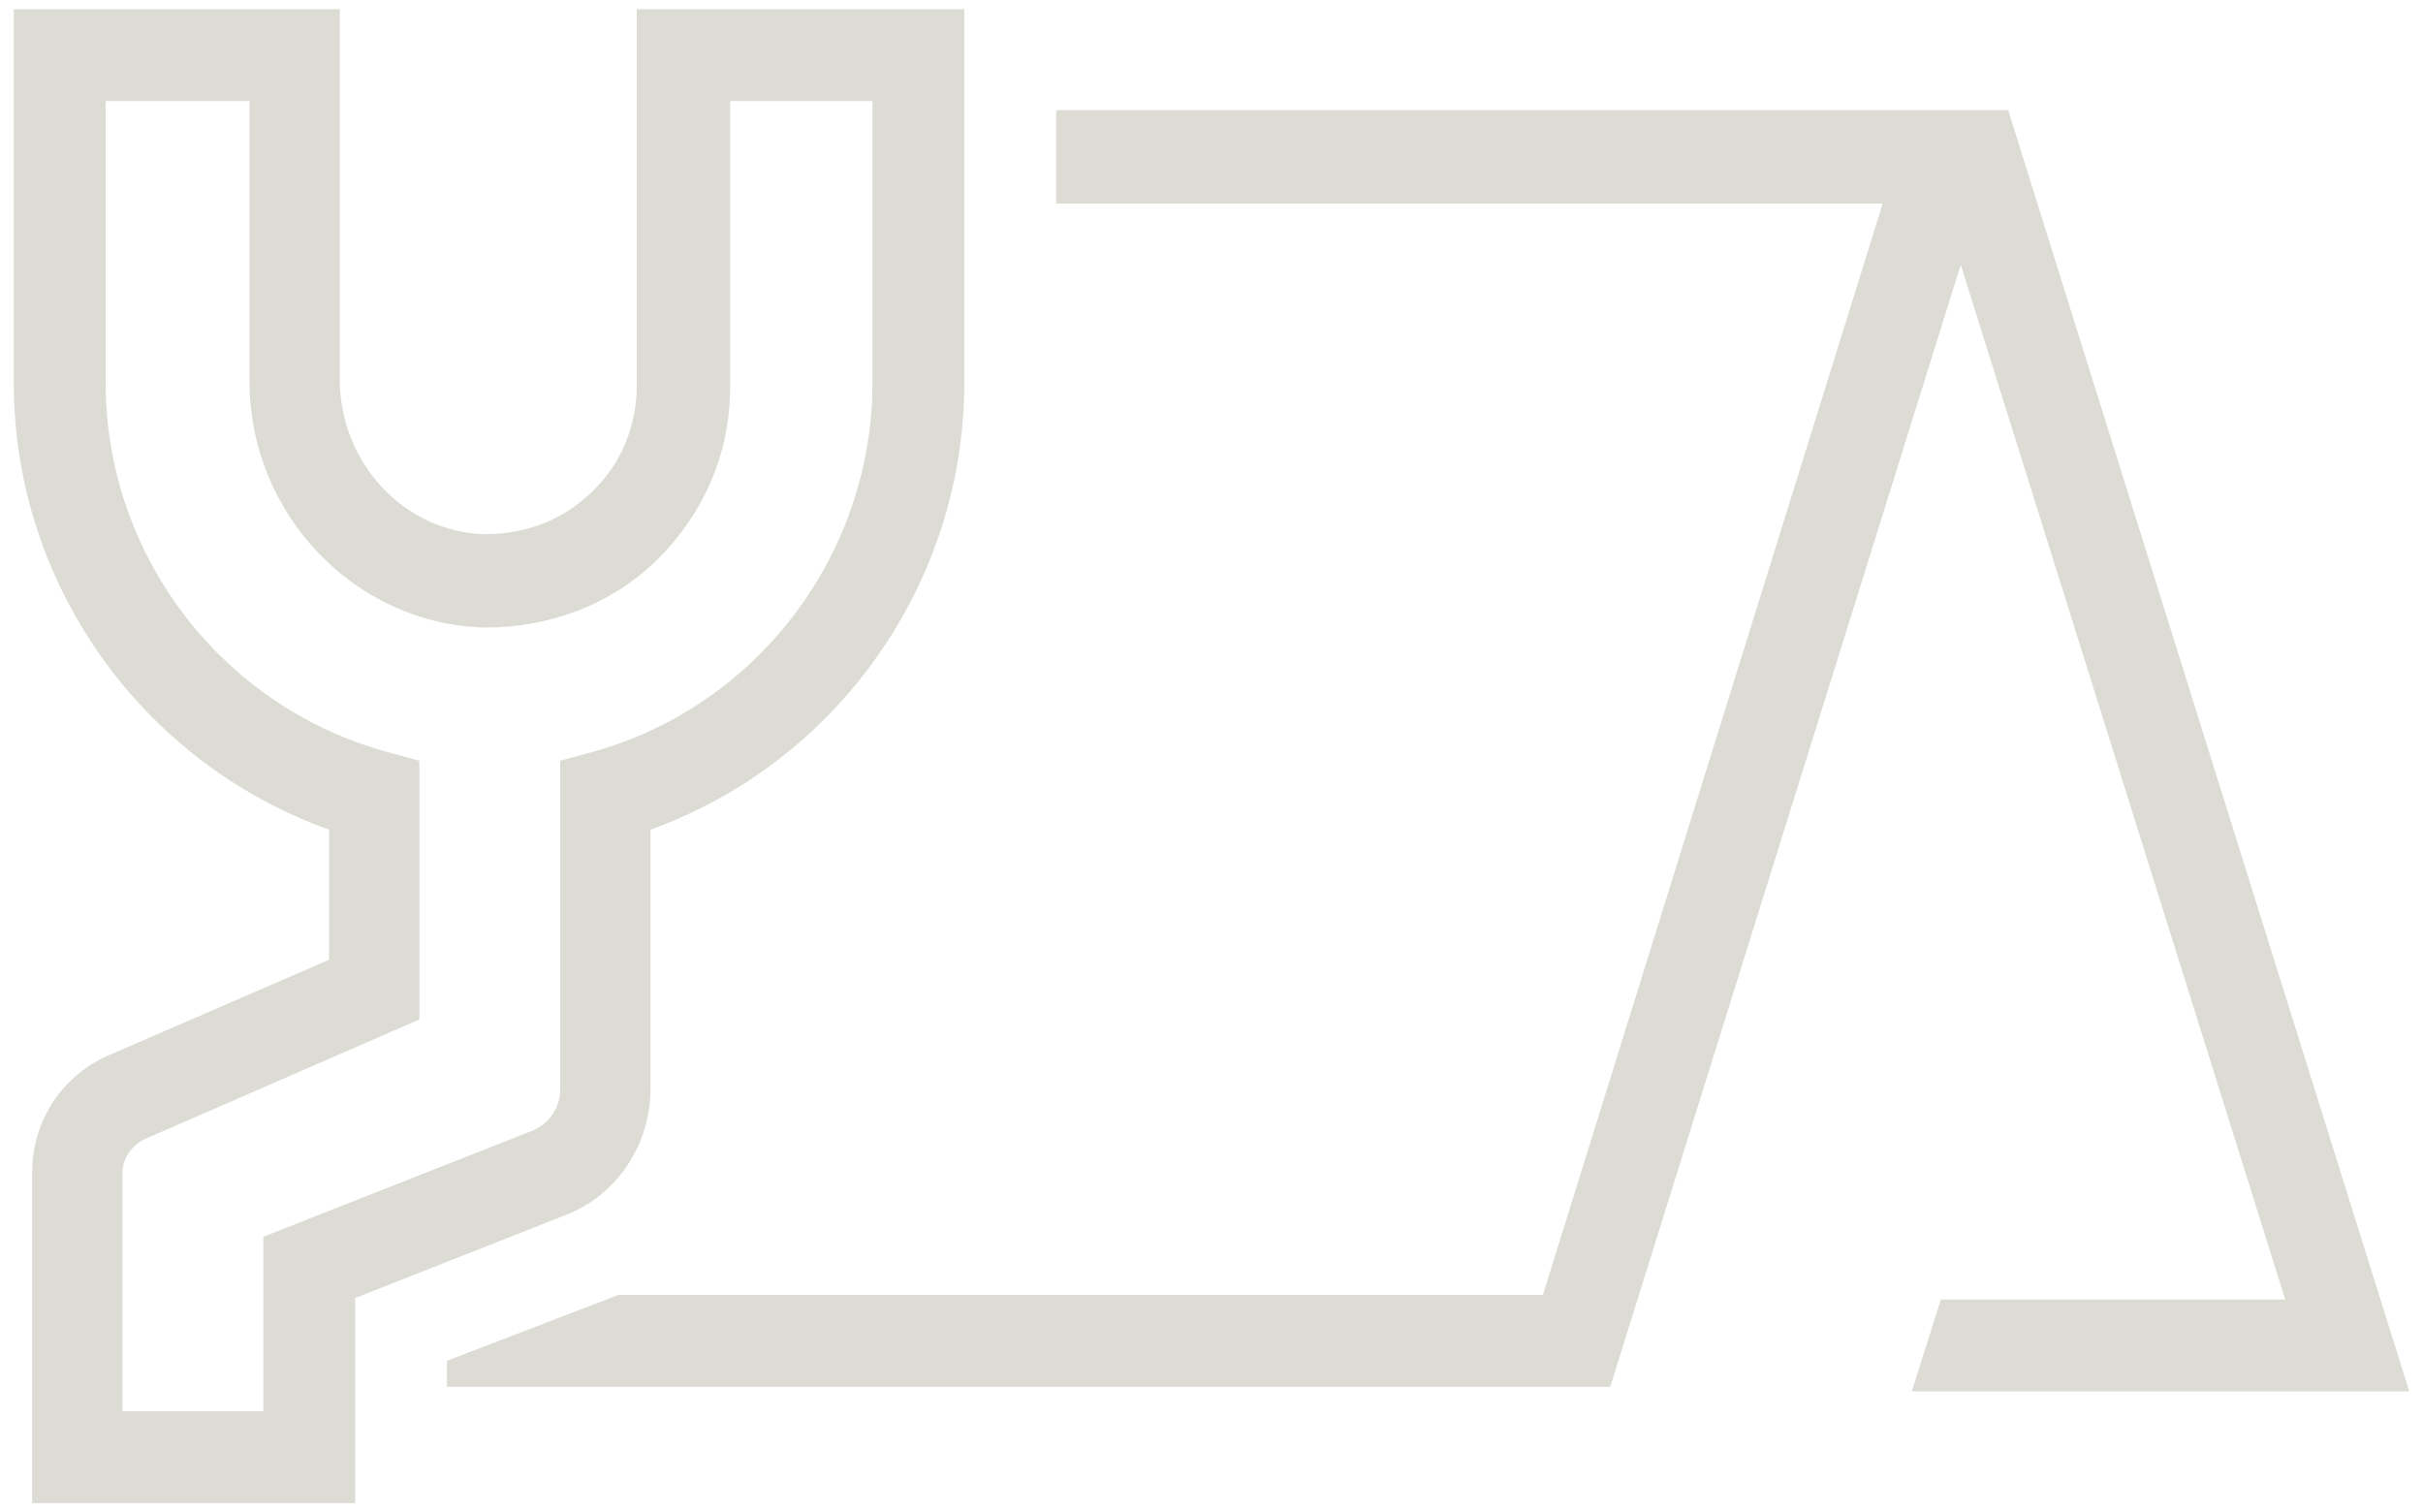 <?xml version="1.0" encoding="utf-8"?>
<!-- Generator: Adobe Illustrator 24.2.1, SVG Export Plug-In . SVG Version: 6.00 Build 0)  -->
<svg version="1.1" id="Ebene_1" xmlns="http://www.w3.org/2000/svg" xmlns:xlink="http://www.w3.org/1999/xlink" x="0px" y="0px"
	 viewBox="0 0 158.3 98.8" style="enable-background:new 0 0 158.3 98.8;" xml:space="preserve">
<style type="text/css">
	.st0{fill:none;}
	.st1{fill:#DCDBD4;}
	.st2{fill:none;stroke:#DCDBD4;stroke-width:6;stroke-miterlimit:10;}
	.st3{fill:#902524;}
</style>
<g>
	<g>
		<path class="st1" d="M23.2,98.2H2.1V76.6c0-3.4,2-6.4,5.1-7.7l14.3-6.2v-8.5C9.2,49.8,0.9,38.1,0.9,25V0.6h21.3v24.2
			c0,5.5,4.3,10,9.5,10.1c2.6,0,5.1-0.9,7-2.8c1.9-1.8,2.9-4.3,2.9-6.9V0.6H63V25c0,13.1-8.3,24.8-20.5,29.2v16.9
			c0,3.7-2.2,7-5.6,8.3l-13.7,5.4V98.2z M8.1,92.2h9.1V80.8l17.5-6.9c1.1-0.4,1.9-1.5,1.9-2.7V49.7l2.2-0.6C49.5,46.1,57,36.2,57,25
			V6.6h-9.3v18.7c0,4.3-1.7,8.2-4.7,11.2S35.9,41,31.7,41c-8.5-0.2-15.4-7.4-15.4-16.1V6.6H6.9V25c0,11.2,7.5,21.1,18.3,24.1
			l2.2,0.6v16.9L9.5,74.4c-0.9,0.4-1.5,1.3-1.5,2.2V92.2z"/>
	</g>
	<g>
		<polygon class="st1" points="124.9,90.9 157.4,90.9 131.2,7.2 69,7.2 69,13.3 123,13.3 100.8,84.6 40.4,84.6 29.2,88.9 29.2,90.6 
			105.2,90.6 128.1,17.3 149.3,84.9 126.8,84.9 		"/>
	</g>
</g>
</svg>
